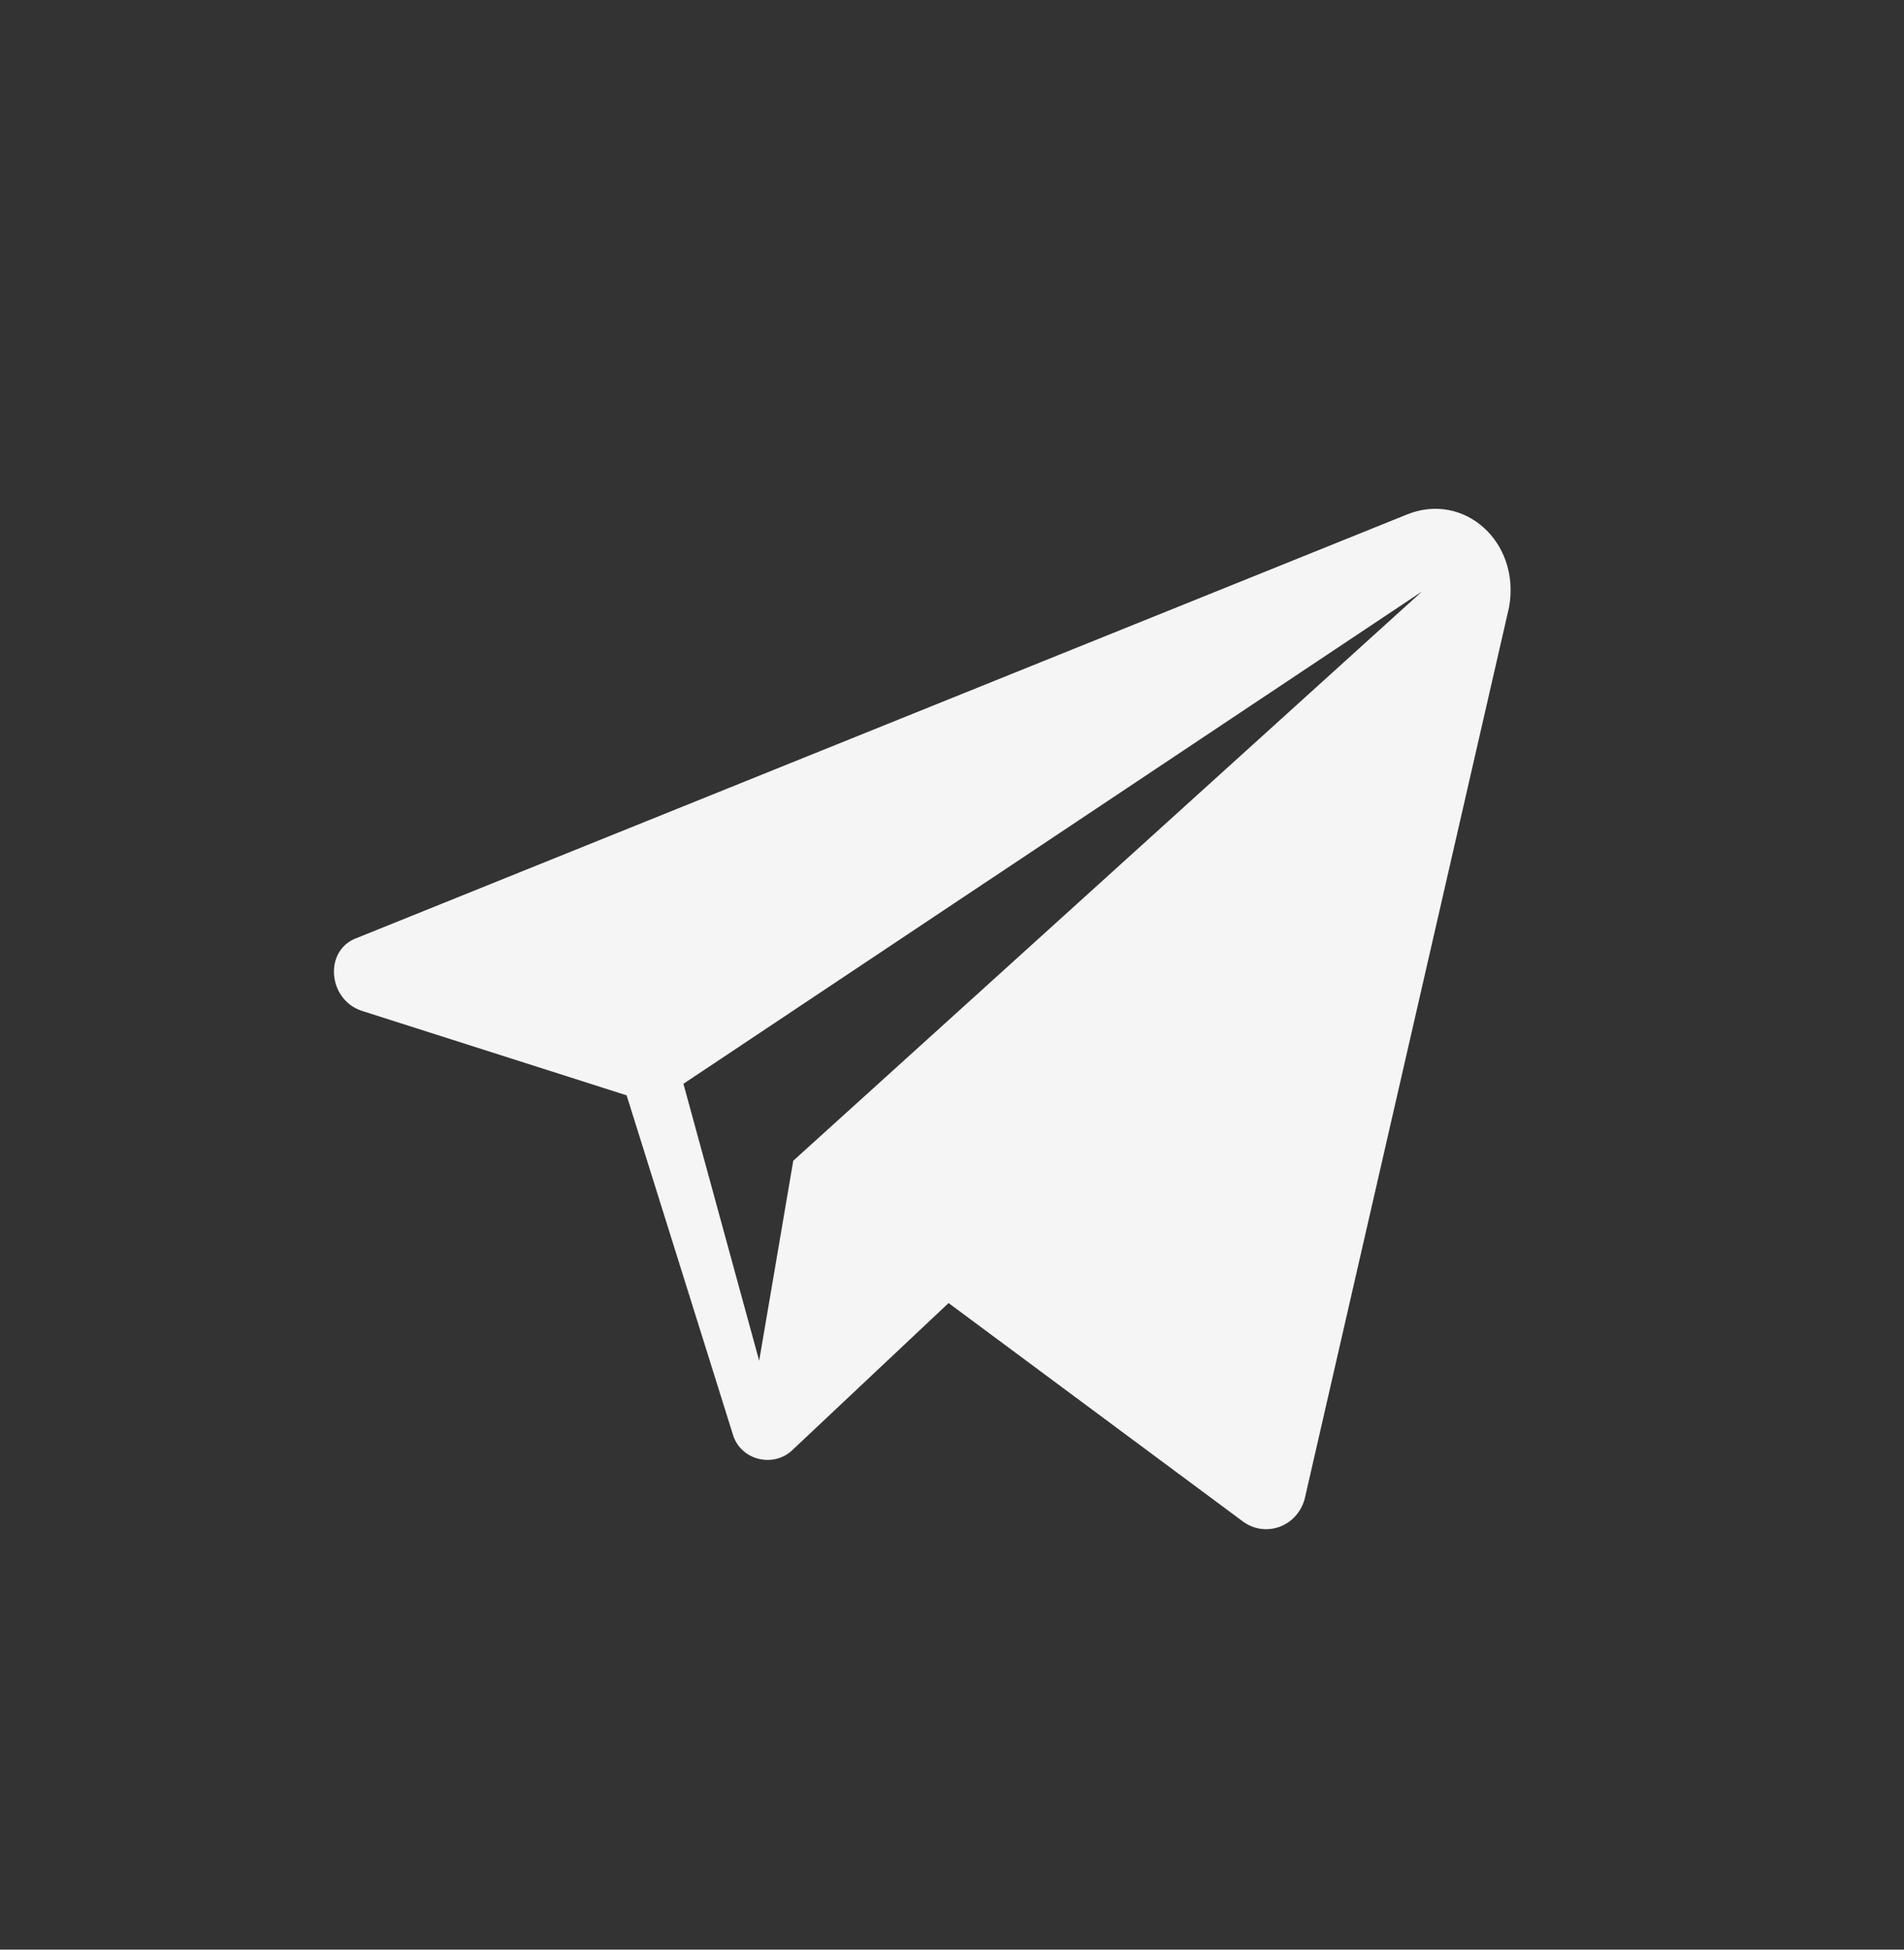<?xml version="1.0" encoding="UTF-8"?> <svg xmlns="http://www.w3.org/2000/svg" width="84" height="86" viewBox="0 0 84 86" fill="none"><rect x="0" y="0" width="84" height="86" fill="#333333" stroke="none"/> <path d="M62.068 22.696L15.78 41.36C14.276 41.869 14.444 44.075 15.947 44.584L27.645 48.316L32.324 63.248C32.658 64.436 34.162 64.775 34.997 63.927L41.849 57.479L54.883 67.15C55.885 67.829 57.222 67.32 57.556 66.132L66.58 26.768C67.081 23.883 64.575 21.677 62.068 22.696V22.696ZM34.997 51.201L33.493 60.024L30.151 47.807L62.737 26.089L34.997 51.201Z" fill="#F5F5F5"></path> </svg> 